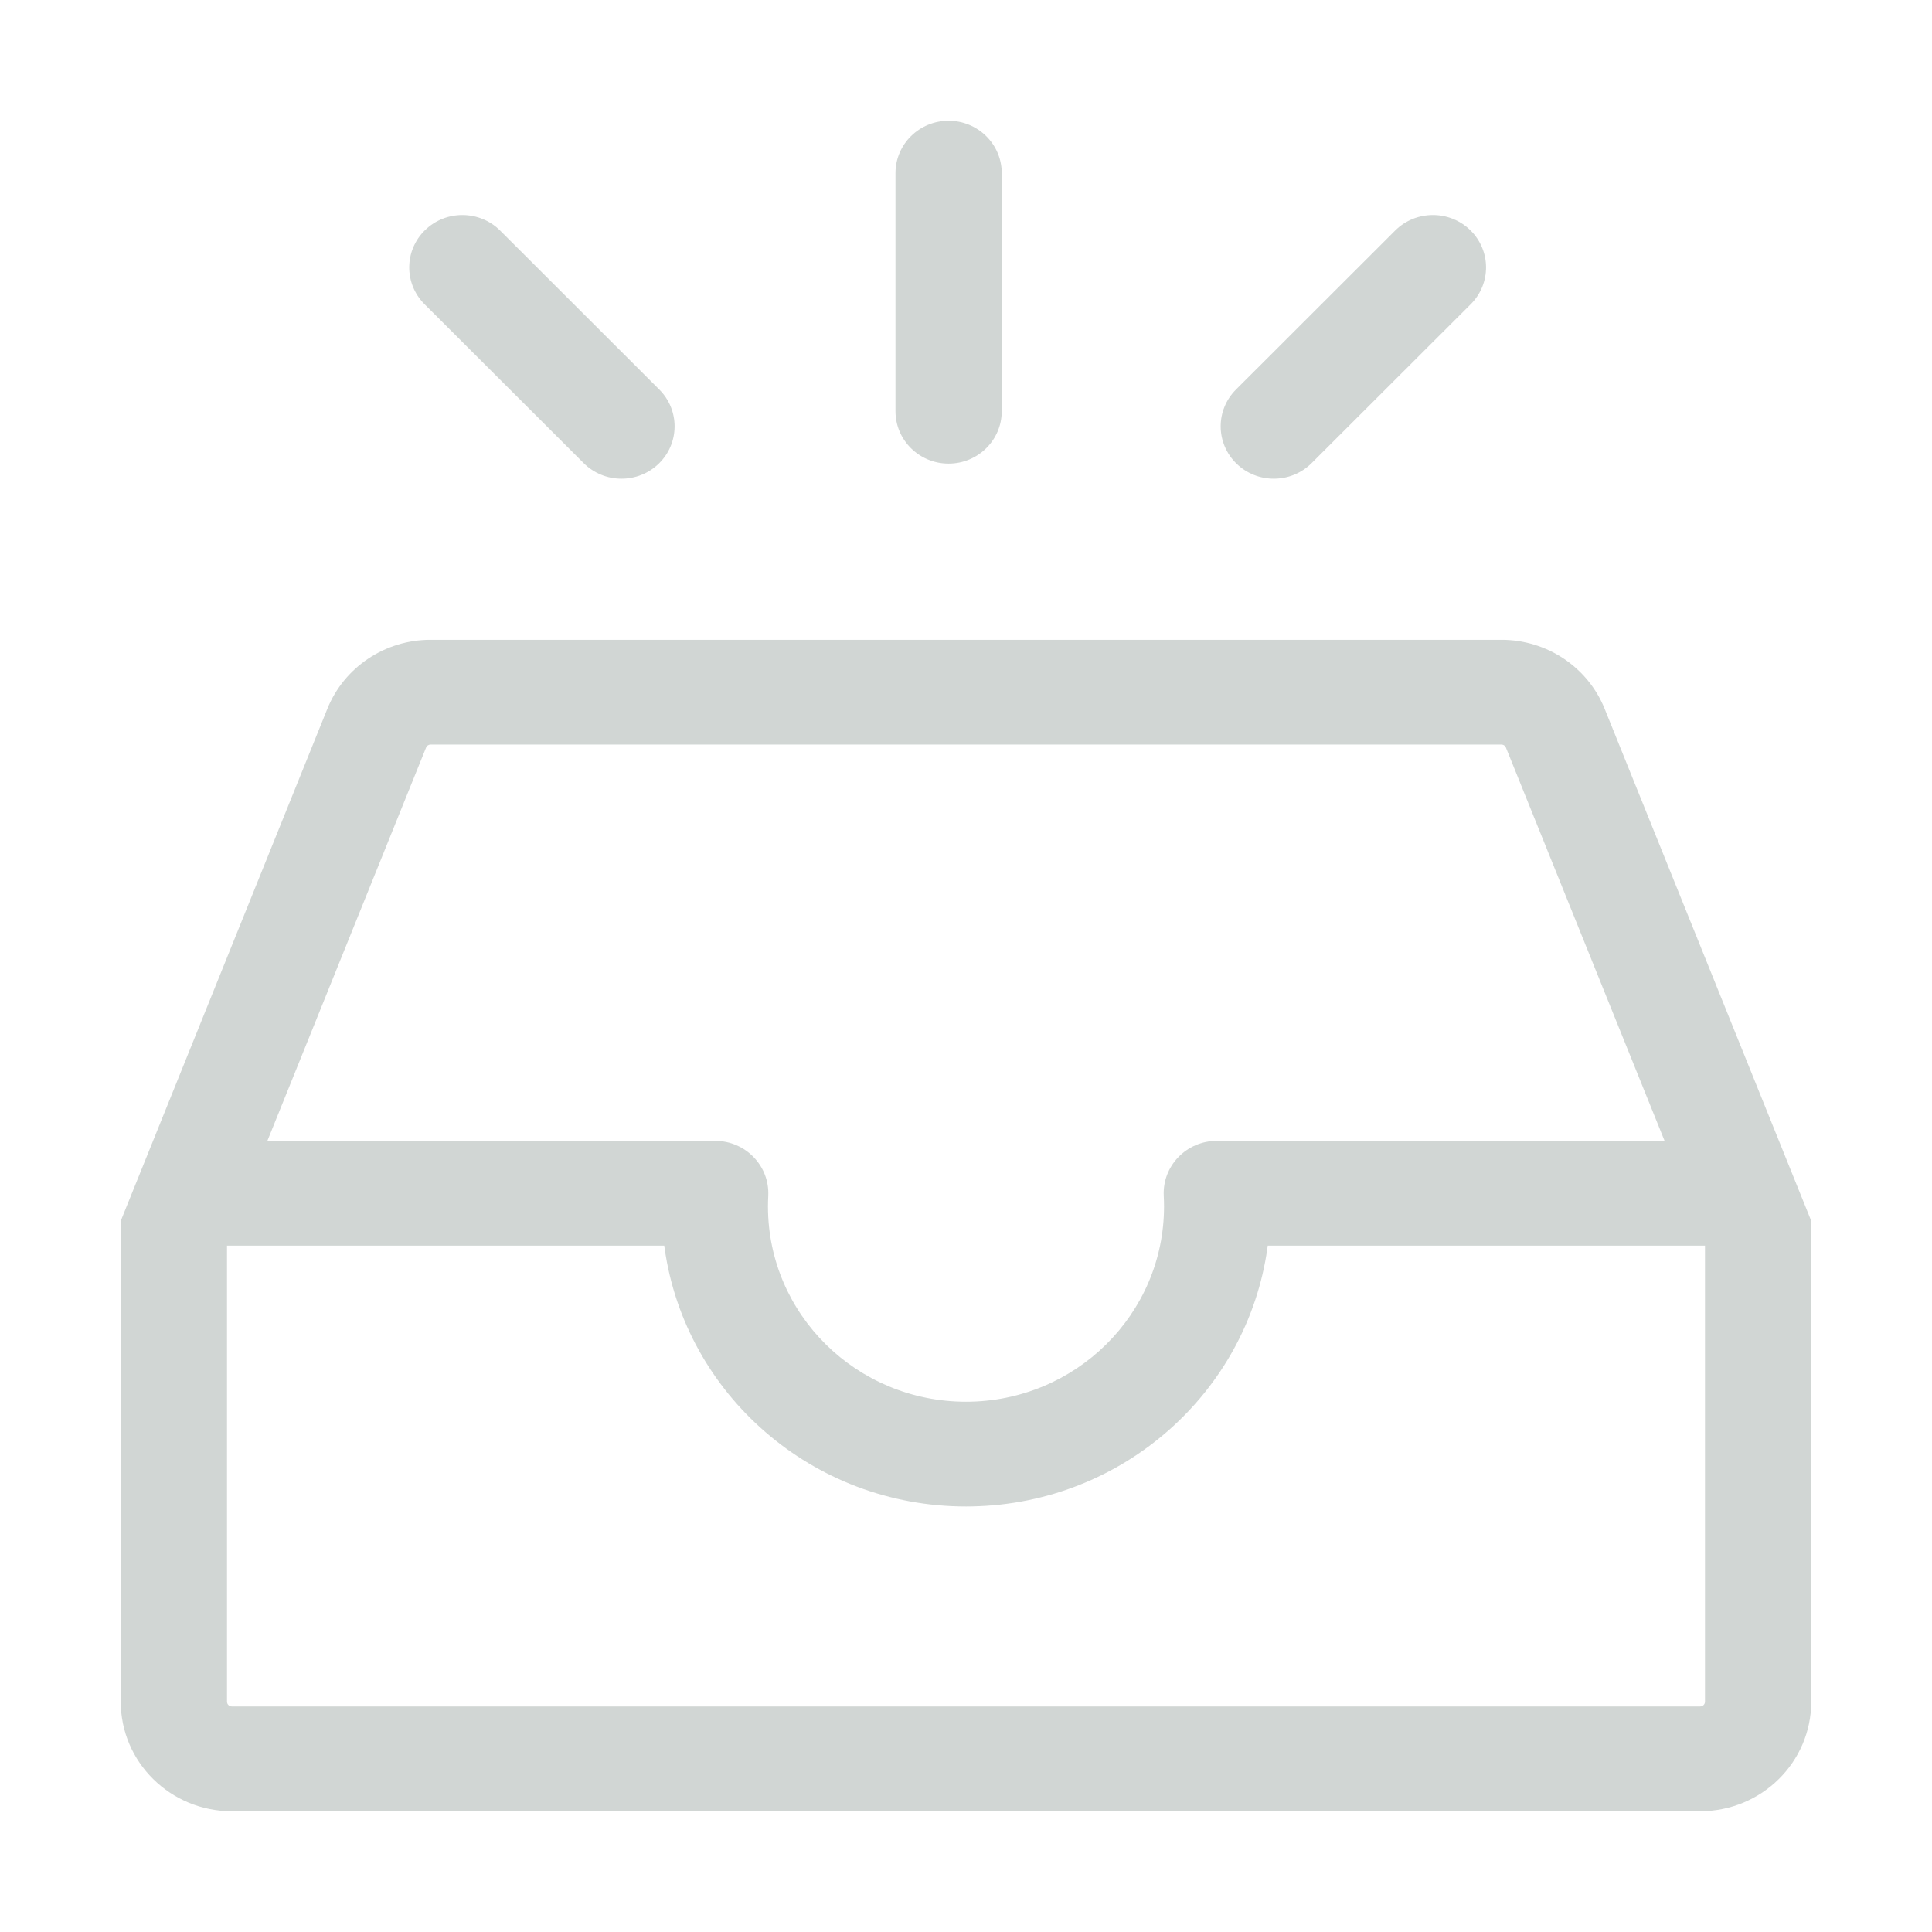 <?xml version="1.0" encoding="utf-8" ?>
<svg xmlns="http://www.w3.org/2000/svg" xmlns:xlink="http://www.w3.org/1999/xlink" width="56" height="56">
	<path fill="#1D362C" fill-opacity="0.2" transform="translate(3.5 3.5)" d="M40.02 15.045C41.339 15.045 42.525 15.838 43.012 17.046L48.891 31.619L49 31.89L49 45.825C49 47.579 47.558 49 45.78 49L3.22 49C1.442 49 0 47.579 0 45.825L0 31.89L0.109 31.619L5.988 17.046C6.475 15.838 7.661 15.045 8.98 15.045L40.02 15.045ZM3.08 45.825C3.08 45.891 3.126 45.945 3.188 45.96L3.22 45.963L45.78 45.963C45.857 45.963 45.92 45.902 45.92 45.825L45.92 32.606L33.245 32.606L33.236 32.679C32.647 36.853 29.053 40.079 24.678 40.164L24.5 40.166C20.045 40.166 16.361 36.909 15.764 32.679L15.754 32.606L3.08 32.606L3.08 45.825ZM40.02 18.082L8.98 18.082C8.922 18.082 8.871 18.116 8.85 18.169L4.25 29.569L17.23 29.569C18.112 29.569 18.814 30.299 18.768 31.167C18.763 31.268 18.76 31.369 18.76 31.47C18.76 34.596 21.33 37.13 24.5 37.13C27.67 37.13 30.24 34.596 30.24 31.47C30.24 31.369 30.237 31.268 30.232 31.167C30.186 30.299 30.888 29.569 31.77 29.569L44.749 29.569L40.15 18.169C40.133 18.127 40.097 18.096 40.054 18.086L40.02 18.082ZM10.998 3.184L15.61 7.791C16.207 8.388 16.201 9.349 15.596 9.938C14.99 10.527 14.015 10.521 13.418 9.924L8.806 5.318C8.208 4.721 8.215 3.76 8.82 3.171C9.425 2.581 10.4 2.588 10.998 3.184ZM39.116 3.171C39.721 3.76 39.727 4.721 39.13 5.318L34.518 9.924C33.92 10.521 32.945 10.527 32.34 9.938C31.735 9.349 31.728 8.388 32.326 7.791L36.938 3.184C37.535 2.588 38.51 2.581 39.116 3.171ZM25.536 1.518L25.536 8.42C25.536 9.258 24.846 9.938 23.996 9.938C23.145 9.938 22.456 9.258 22.456 8.42L22.456 1.518C22.456 0.68 23.145 0 23.996 0C24.846 0 25.536 0.68 25.536 1.518Z"/>
</svg>
